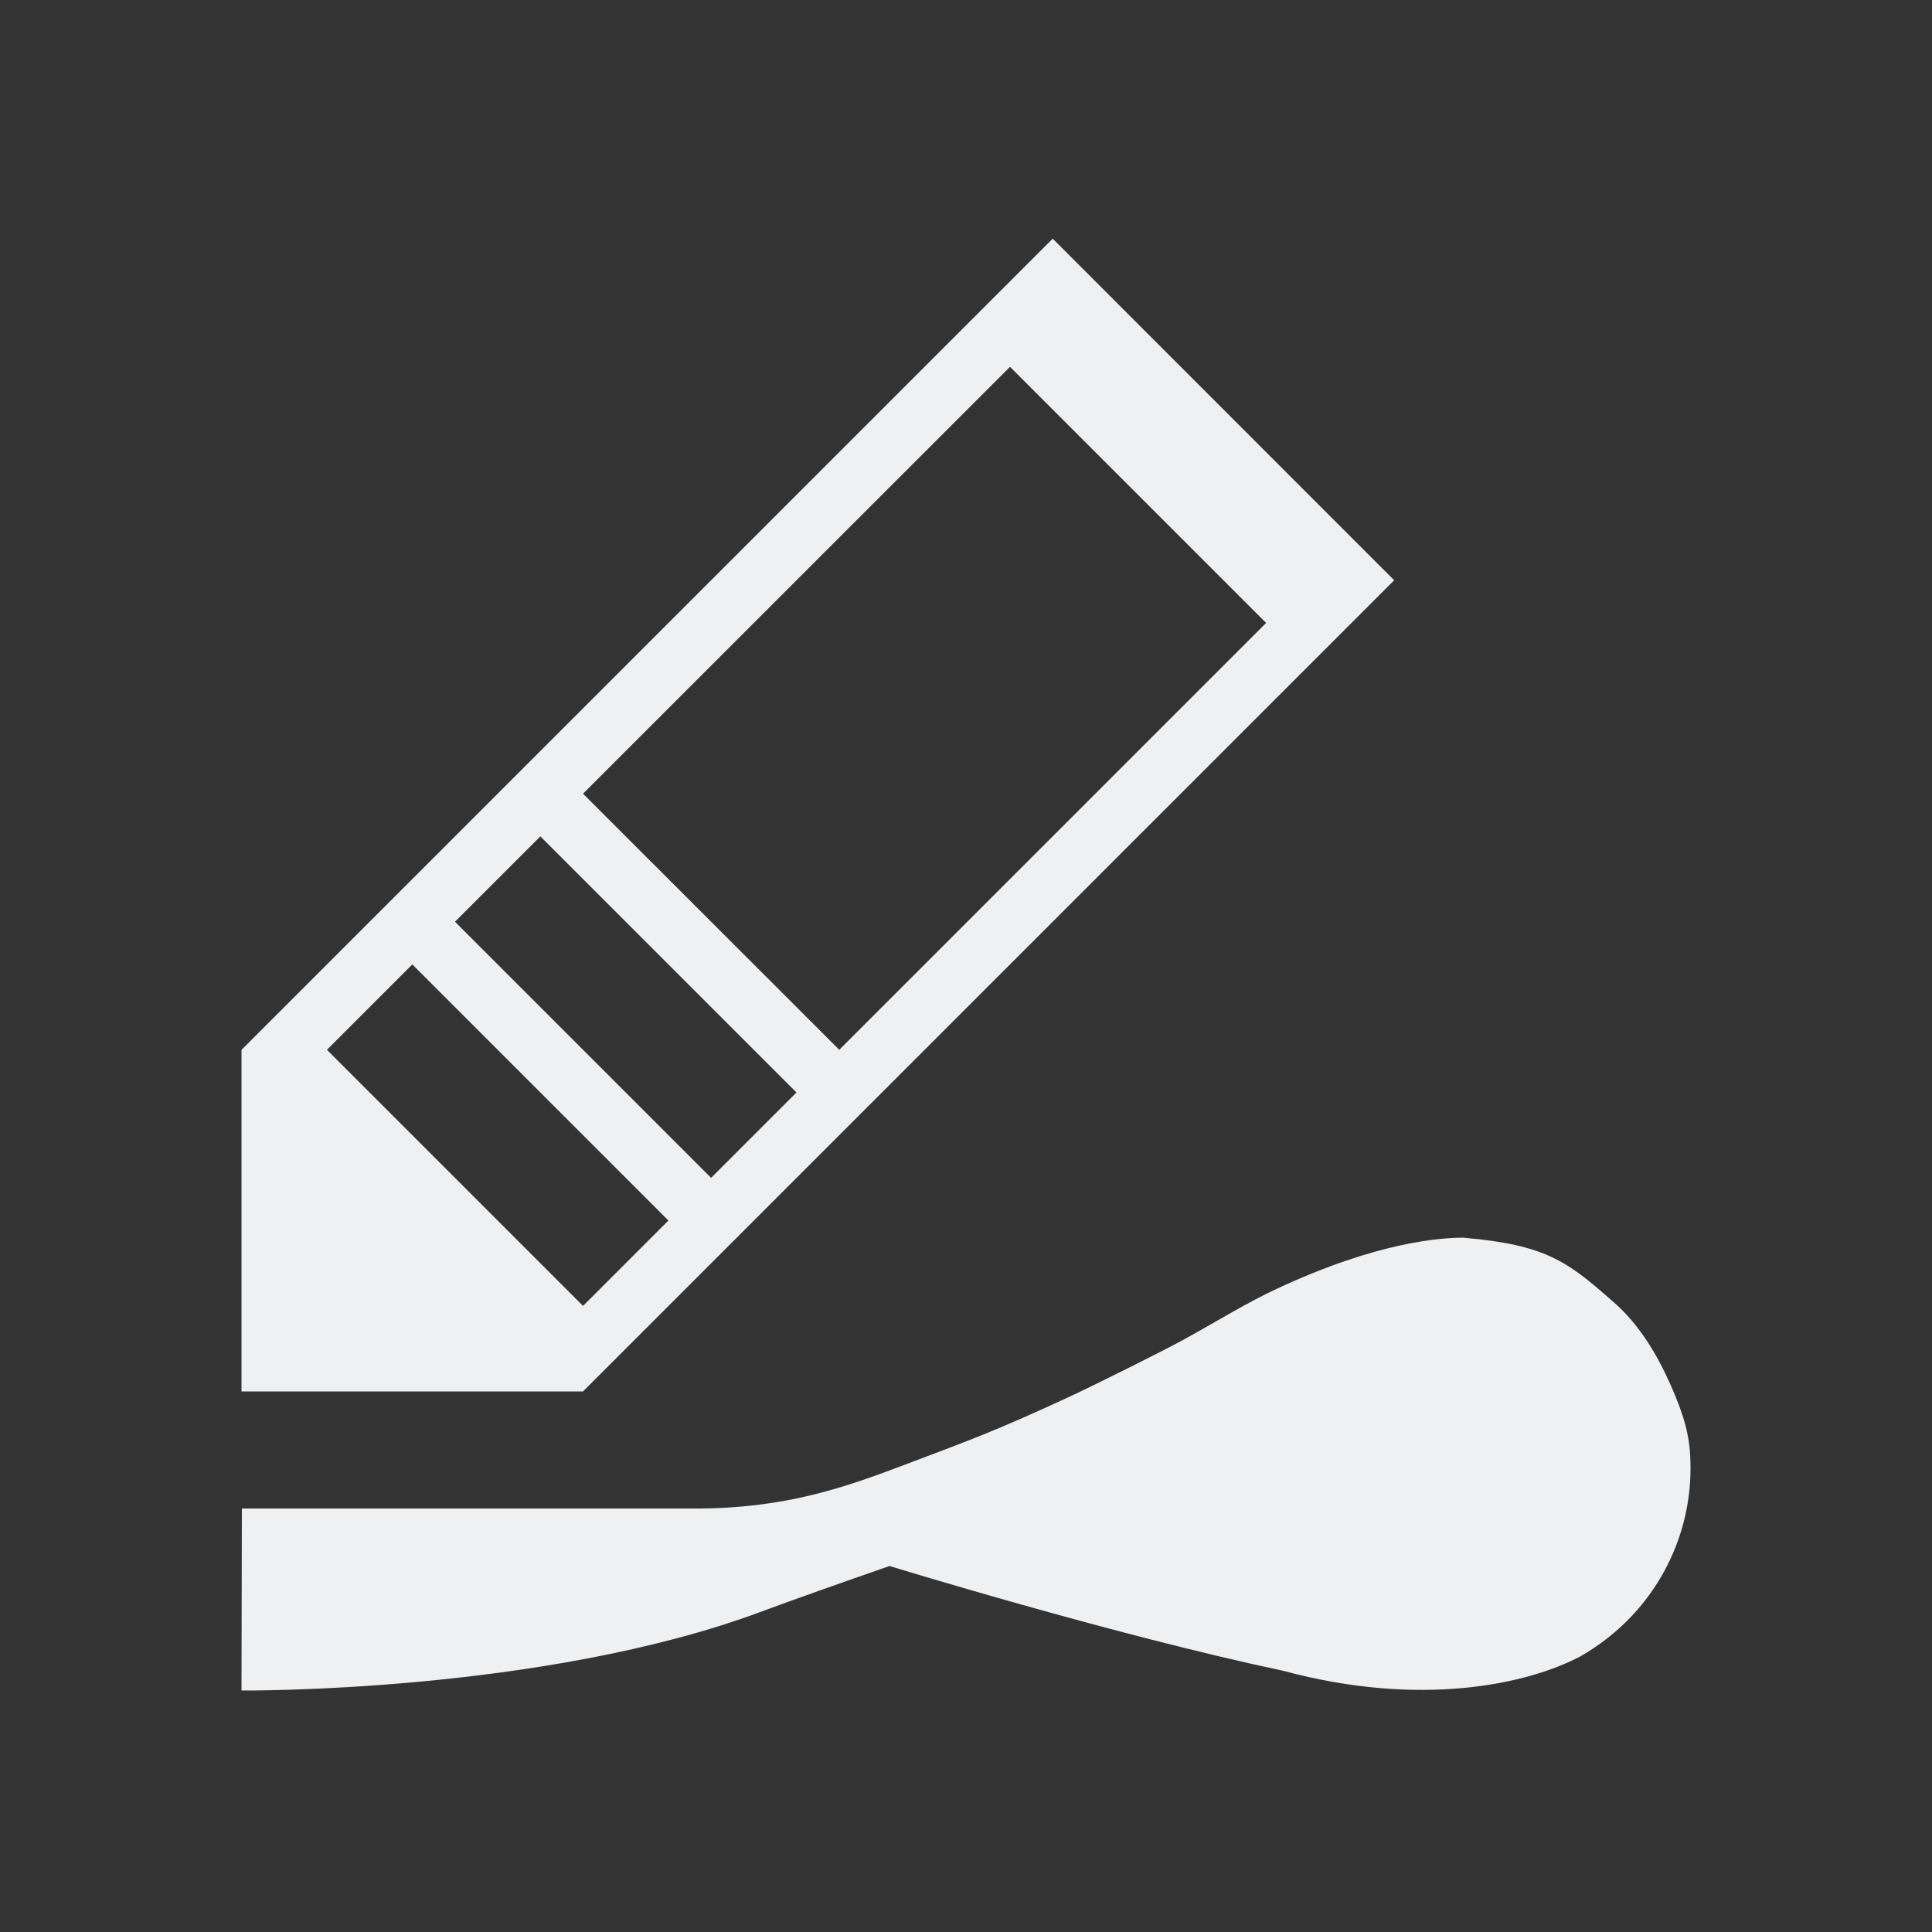 <svg viewBox="0 0 32 32" xmlns="http://www.w3.org/2000/svg"><rect x="0" y="0" width="32" height="32" fill="#333333" stroke="none"/><path d="m17.436 3.953-13.436 13.436v5.658h5.656l13.436-13.436zm-.707 2.123 4.242 4.242-7.07 7.07-4.244-4.242zm-7.779 7.777 4.242 4.242-1.414 1.414-4.242-4.242.707-.707zm-2.121 2.121 4.242 4.242-1.414 1.414-4.242-4.242zm17.42 4.525c-.392.002-1.432.069-3.094.844-.52.242-.953.517-1.547.844-.317.175-1.452.741-1.875.938-1.239.575-1.65.72-2.719 1.125-1.034.392-2.008.736-3.508.736h-7.5l-.006 3.014s4.991.048 8.625-1.312c.482-.18 1.322-.477 2.109-.75 0 0 3.719 1.144 6.514 1.734 2.288.618 4.051.223 4.922-.234 1.255-.716 1.872-2.005 1.828-3.234-.007-.432-.116-.788-.328-1.266-.212-.478-.516-1.014-.984-1.406-.723-.635-1.085-.914-2.438-1.031z" fill="#eff0f1"/></svg>